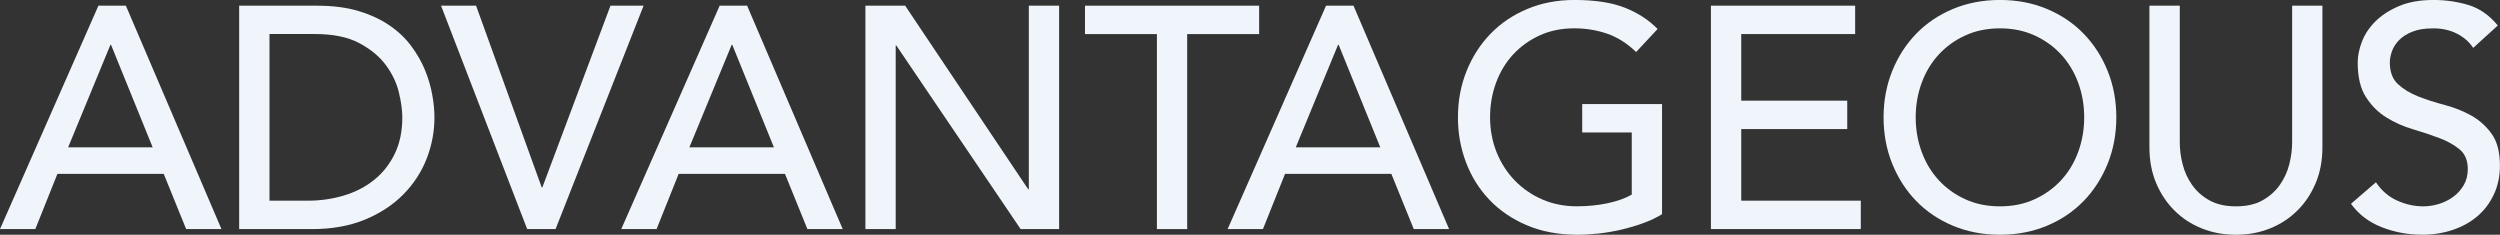 <svg height="64.73" viewBox="0 0 689.38 64.73" width="689.38" xmlns="http://www.w3.org/2000/svg"><rect x="0" y="0" width="689.38" height="64.73" fill="#333333" stroke="none"/><g fill="#f0f5fc"><path d="m27.14 1.57h7.57l26.36 61.6h-9.74l-6.18-15.22h-29.32l-6.09 15.22h-9.74zm14.96 39.06-11.48-28.27h-.17l-11.66 28.27h23.32z"/><path d="m65.95 1.57h21.49c4.35 0 8.16.49 11.44 1.48s6.12 2.31 8.53 3.96 4.41 3.55 6 5.7 2.86 4.35 3.78 6.61c.93 2.26 1.59 4.52 2 6.79.41 2.26.61 4.35.61 6.26 0 3.94-.73 7.76-2.17 11.44-1.45 3.68-3.6 6.96-6.44 9.83s-6.37 5.18-10.57 6.92c-4.21 1.74-9.06 2.61-14.57 2.61h-20.1zm8.35 53.77h10.53c3.54 0 6.89-.48 10.05-1.44s5.93-2.39 8.31-4.31c2.38-1.91 4.26-4.31 5.66-7.18 1.39-2.87 2.09-6.22 2.09-10.05 0-1.97-.32-4.28-.96-6.92s-1.84-5.15-3.61-7.53-4.22-4.39-7.35-6.05c-3.13-1.65-7.19-2.48-12.18-2.48h-12.53v45.94z"/><path d="m121.62 1.57h9.66l18.1 50.11h.17l18.79-50.11h9.13l-24.27 61.6h-7.83z"/><path d="m198.45 1.57h7.57l26.36 61.6h-9.74l-6.18-15.22h-29.32l-6.09 15.22h-9.74zm14.96 39.06-11.48-28.27h-.17l-11.66 28.27h23.32z"/><path d="m238.64 1.57h10.96l33.93 50.63h.17v-50.63h8.35v61.6h-10.61l-34.28-50.63h-.17v50.63h-8.35z"/><path d="m319.03 9.4h-19.84v-7.83h48.02v7.83h-19.84v53.77h-8.35v-53.77z"/><path d="m365.66 1.57h7.57l26.36 61.6h-9.74l-6.18-15.22h-29.32l-6.09 15.22h-9.74zm14.96 39.06-11.48-28.27h-.17l-11.66 28.27h23.32z"/><path d="m458.31 28.71v30.36c-1.51.93-3.22 1.74-5.13 2.44s-3.9 1.29-5.96 1.78-4.15.85-6.26 1.09c-2.12.23-4.1.35-5.96.35-5.22 0-9.87-.87-13.96-2.61s-7.54-4.09-10.35-7.05-4.96-6.39-6.44-10.31-2.22-8.05-2.22-12.4c0-4.58.8-8.84 2.39-12.79 1.59-3.94 3.8-7.37 6.61-10.27s6.19-5.18 10.13-6.83 8.27-2.48 12.96-2.48c5.68 0 10.32.71 13.92 2.13s6.61 3.38 9.05 5.87l-5.92 6.35c-2.55-2.44-5.25-4.13-8.09-5.09s-5.83-1.44-8.96-1.44c-3.54 0-6.73.65-9.57 1.96-2.84 1.3-5.28 3.06-7.31 5.26-2.03 2.21-3.6 4.8-4.7 7.79s-1.65 6.16-1.65 9.53.61 6.71 1.83 9.7 2.9 5.58 5.05 7.79c2.15 2.2 4.67 3.93 7.57 5.18s6.06 1.87 9.48 1.87c2.96 0 5.76-.28 8.4-.83s4.89-1.35 6.74-2.39v-17.14h-13.66v-7.83h22.01z"/><path d="m471.8 1.57h39.76v7.83h-31.41v18.36h29.23v7.83h-29.23v19.75h32.97v7.83h-41.33v-61.6z"/><path d="m551.49 64.73c-4.7 0-9.02-.83-12.96-2.48s-7.32-3.93-10.13-6.83-5.02-6.32-6.61-10.27c-1.6-3.94-2.39-8.21-2.39-12.79s.8-8.84 2.39-12.79c1.59-3.94 3.8-7.37 6.61-10.27s6.19-5.18 10.13-6.83 8.27-2.48 12.96-2.48 9.02.83 12.96 2.48 7.32 3.93 10.13 6.83 5.02 6.32 6.61 10.27c1.59 3.94 2.39 8.21 2.39 12.79s-.8 8.85-2.39 12.79c-1.6 3.94-3.8 7.37-6.61 10.27s-6.19 5.18-10.13 6.83c-3.95 1.65-8.27 2.48-12.96 2.48zm0-7.83c3.54 0 6.73-.65 9.57-1.96 2.84-1.3 5.28-3.06 7.31-5.26s3.6-4.8 4.7-7.79 1.65-6.16 1.65-9.53-.55-6.54-1.65-9.53-2.67-5.58-4.7-7.79c-2.03-2.2-4.47-3.96-7.31-5.26-2.84-1.31-6.03-1.96-9.57-1.96s-6.73.65-9.57 1.96c-2.84 1.3-5.28 3.06-7.31 5.26-2.03 2.21-3.6 4.8-4.7 7.79s-1.65 6.16-1.65 9.53.55 6.54 1.65 9.53 2.67 5.58 4.7 7.79 4.46 3.96 7.31 5.26c2.84 1.31 6.03 1.96 9.57 1.96z"/><path d="m601.08 1.57v37.76c0 1.91.26 3.9.78 5.96s1.39 3.96 2.61 5.7 2.81 3.16 4.79 4.26c1.97 1.1 4.41 1.65 7.31 1.65s5.34-.55 7.31-1.65 3.57-2.52 4.79-4.26 2.09-3.64 2.61-5.7.78-4.04.78-5.96v-37.76h8.35v39.06c0 3.6-.61 6.86-1.83 9.79s-2.9 5.47-5.05 7.61-4.67 3.8-7.57 4.96-6.03 1.74-9.4 1.74-6.5-.58-9.4-1.74-5.42-2.81-7.57-4.96-3.83-4.68-5.05-7.61-1.83-6.19-1.83-9.79v-39.06h8.35z"/><path d="m655.19 50.29c1.51 2.26 3.44 3.93 5.79 5s4.77 1.61 7.26 1.61c1.39 0 2.81-.22 4.26-.65 1.45-.44 2.77-1.09 3.96-1.96s2.16-1.94 2.91-3.22 1.13-2.75 1.13-4.44c0-2.38-.75-4.19-2.26-5.44s-3.38-2.29-5.61-3.13-4.67-1.65-7.31-2.44c-2.64-.78-5.08-1.87-7.31-3.26s-4.1-3.26-5.61-5.61-2.26-5.52-2.26-9.53c0-1.8.39-3.71 1.17-5.74s2.01-3.89 3.7-5.57c1.68-1.68 3.84-3.09 6.48-4.22s5.81-1.7 9.53-1.7c3.36 0 6.58.46 9.66 1.39 3.07.93 5.77 2.81 8.09 5.65l-6.79 6.18c-1.04-1.62-2.52-2.93-4.44-3.91-1.91-.99-4.09-1.48-6.52-1.48s-4.25.3-5.79.91-2.77 1.39-3.7 2.35-1.58 1.99-1.96 3.09-.57 2.12-.57 3.05c0 2.61.75 4.61 2.26 6s3.38 2.52 5.61 3.39 4.67 1.65 7.31 2.35 5.07 1.67 7.31 2.92c2.23 1.25 4.1 2.93 5.61 5.05s2.26 5.03 2.26 8.74c0 2.96-.57 5.63-1.7 8-1.13 2.38-2.65 4.38-4.57 6-1.91 1.62-4.18 2.87-6.79 3.74s-5.39 1.31-8.35 1.31c-3.95 0-7.69-.7-11.22-2.09-3.54-1.39-6.35-3.54-8.44-6.44l6.87-5.92z"/></g></svg>